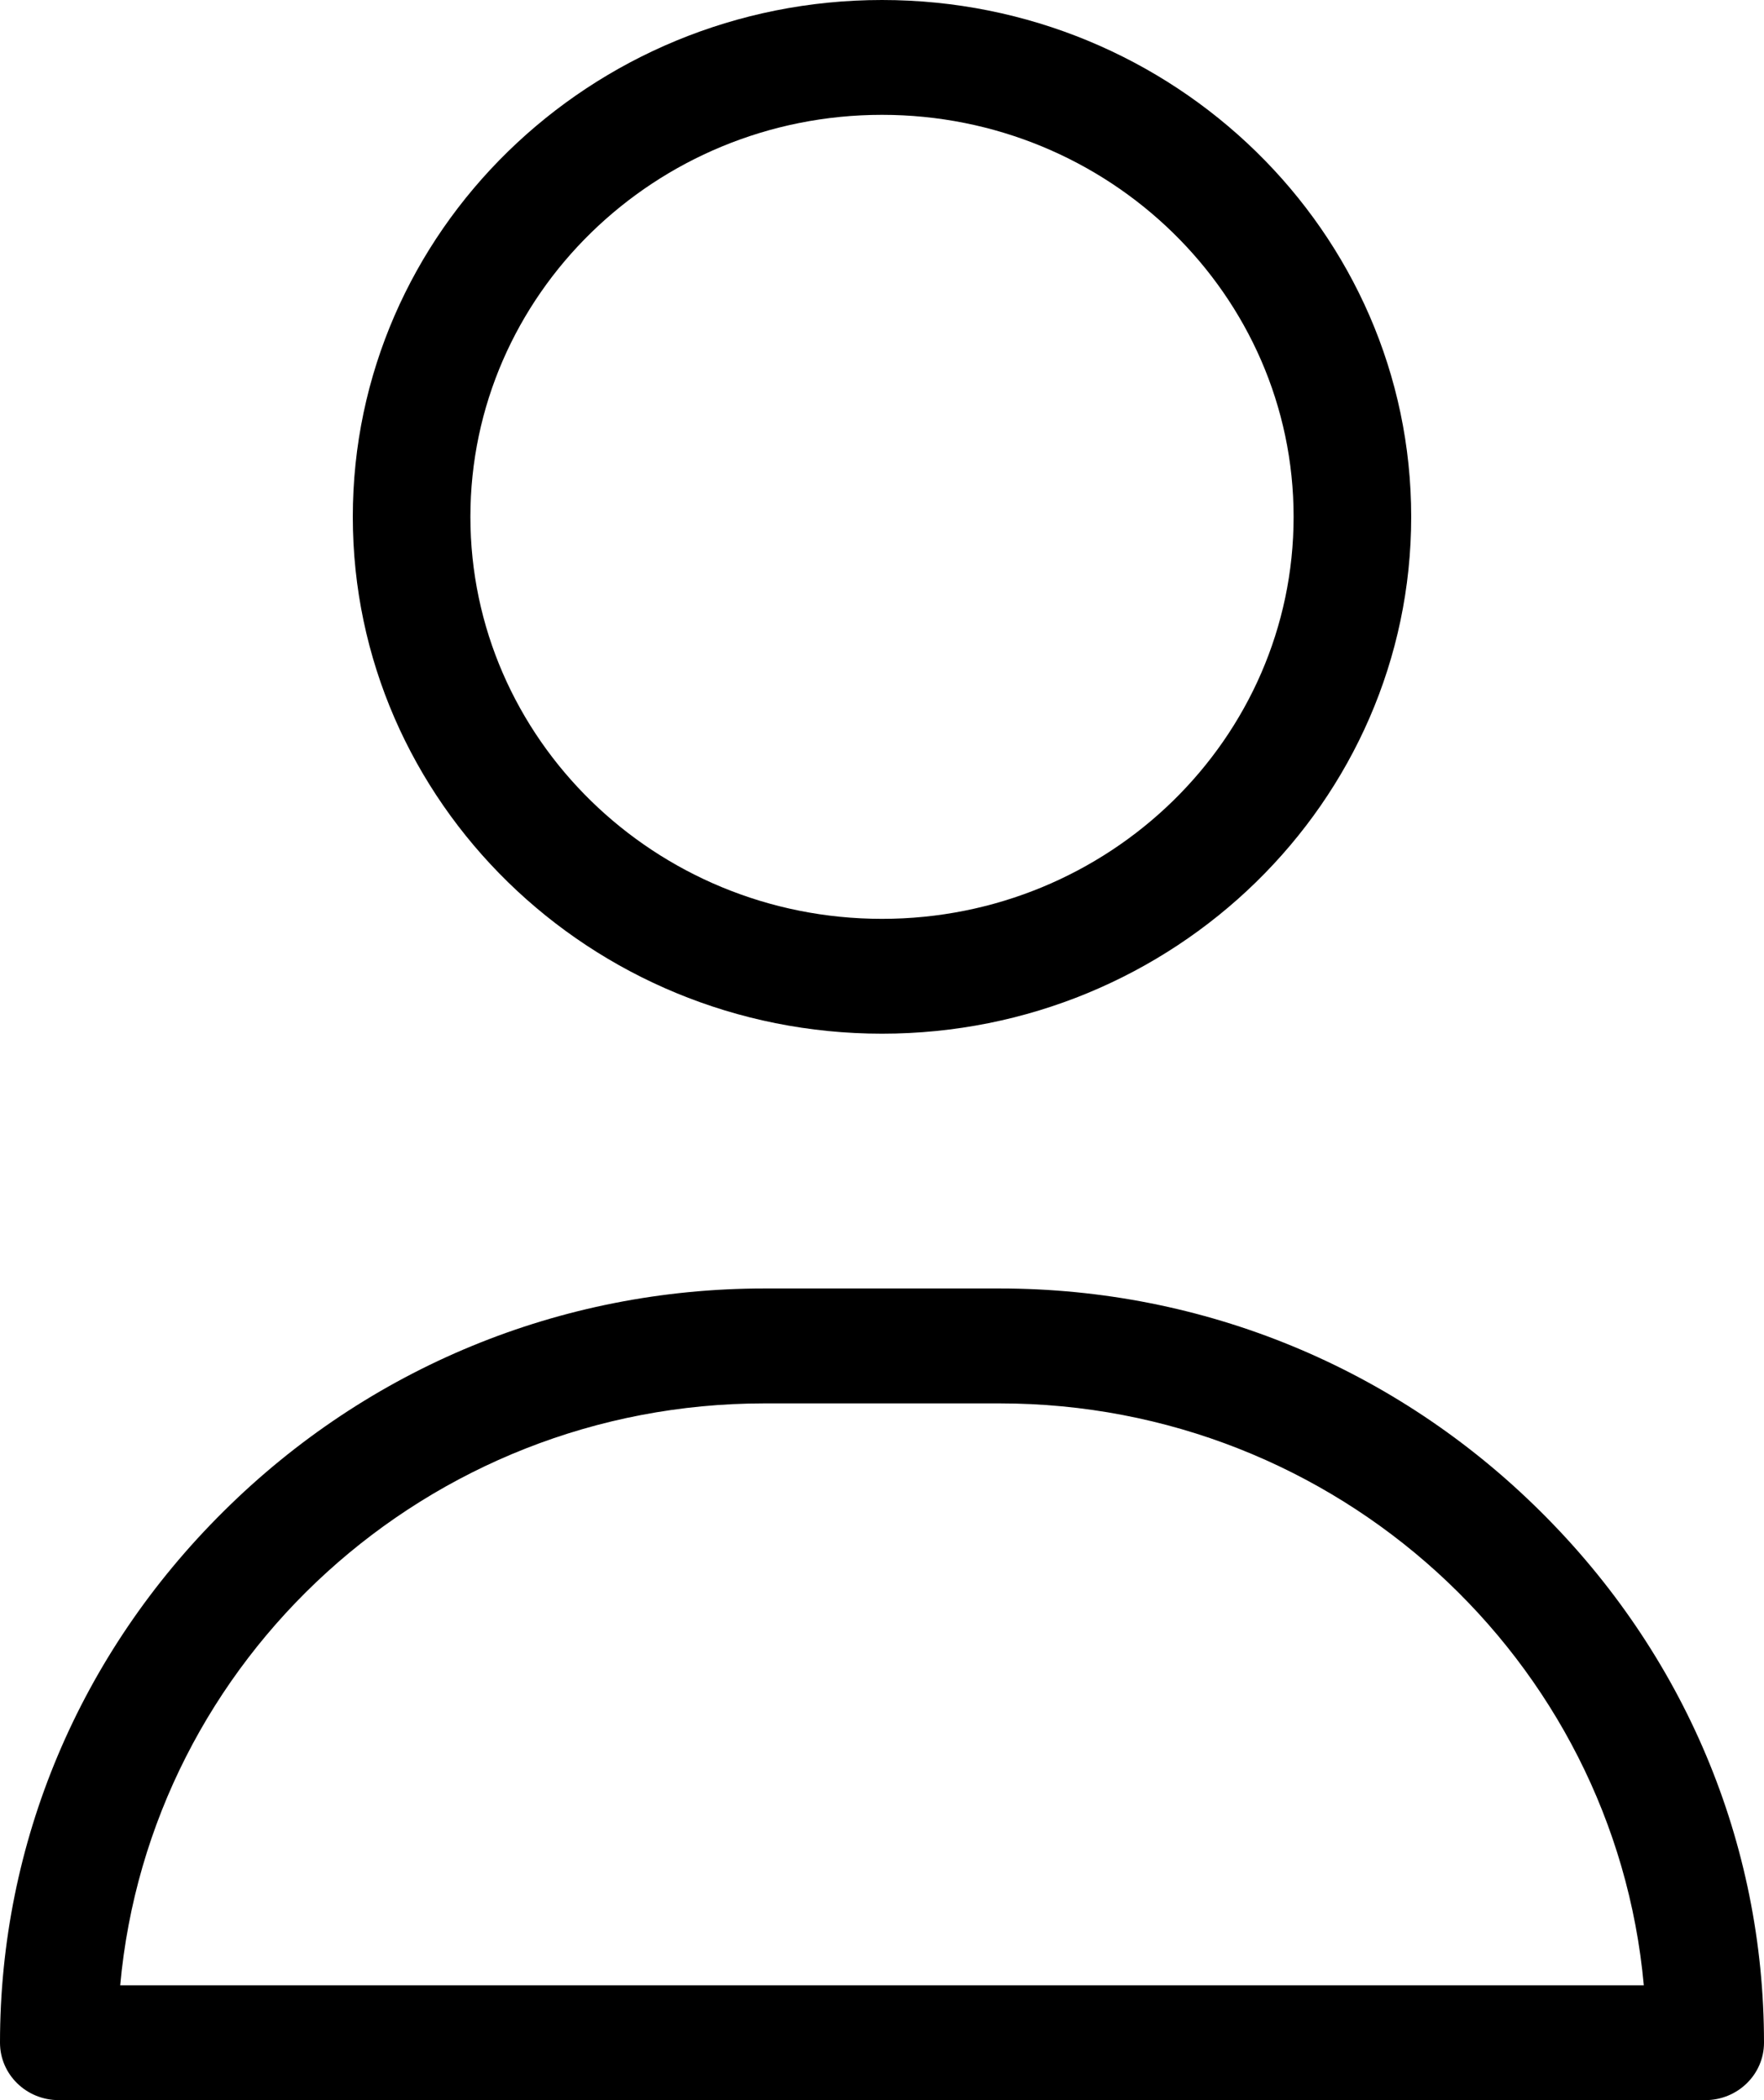 <svg width="21" height="25" viewBox="0 0 21 25" fill="none" xmlns="http://www.w3.org/2000/svg">
<path fill-rule="evenodd" clip-rule="evenodd" d="M4.2 6.152C4.2 2.76 7.026 0 10.5 0C13.974 0 16.8 2.76 16.8 6.152C16.8 9.545 13.974 12.305 10.5 12.305C7.026 12.305 4.2 9.545 4.2 6.152ZM5.6 6.152C5.6 8.791 7.798 10.938 10.5 10.938C13.202 10.938 15.4 8.791 15.4 6.152C15.4 3.514 13.202 1.367 10.5 1.367C7.798 1.367 5.6 3.514 5.6 6.152Z" fill="black"/>
<path fill-rule="evenodd" clip-rule="evenodd" d="M11.9 15.338C14.327 15.338 16.614 16.28 18.338 17.991C20.055 19.692 21 21.939 21 24.316C21 24.694 20.687 25 20.3 25H0.7C0.313 25 0 24.694 0 24.316C0 21.939 0.945 19.692 2.662 17.991C4.386 16.28 6.673 15.338 9.1 15.338H11.9ZM9.1 16.706C5.087 16.706 1.782 19.755 1.431 23.633H19.569C19.218 19.755 15.913 16.706 11.9 16.706H9.1Z" fill="black"/>
</svg>
